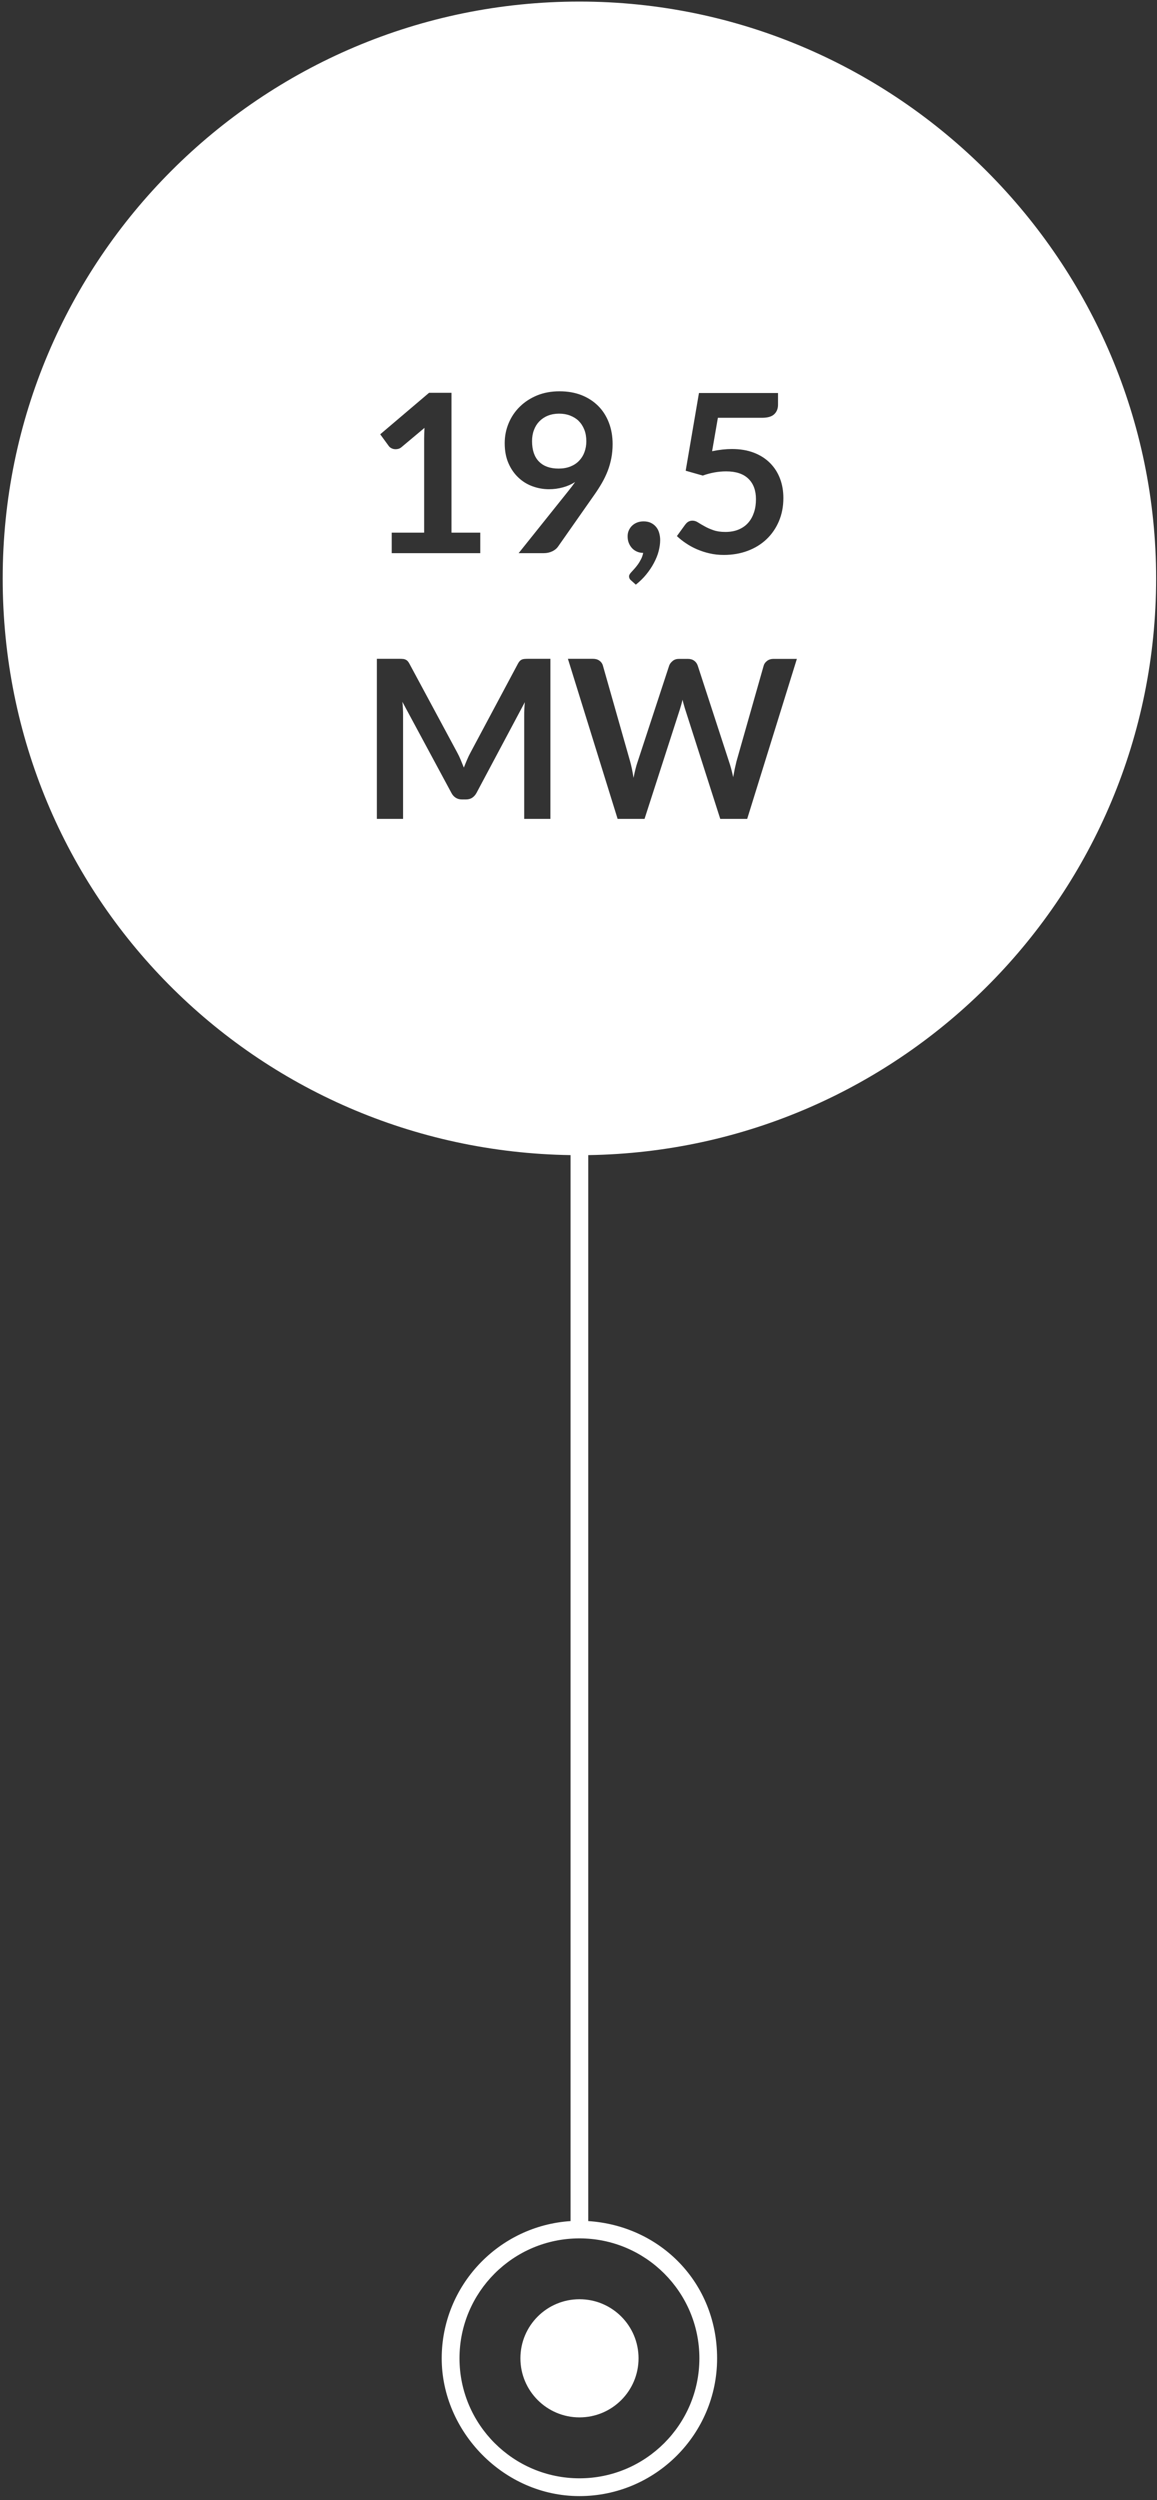 <svg width="162" height="350" viewBox="0 0 162 350" fill="none" xmlns="http://www.w3.org/2000/svg">
<rect x="0" y="0" width="162" height="350" fill="#333333" stroke="none"/>
<path d="M72.867 330.149C72.867 334.709 76.567 338.419 81.137 338.419C85.707 338.419 89.407 334.719 89.407 330.149C89.407 325.579 85.707 321.879 81.137 321.879C76.567 321.879 72.867 325.579 72.867 330.149Z" fill="white"/>
<path d="M81.027 58.929C80.687 58.599 80.277 58.349 79.807 58.169C79.337 57.989 78.827 57.909 78.267 57.909C77.707 57.909 77.167 58.009 76.697 58.199C76.227 58.389 75.837 58.659 75.507 58.999C75.177 59.339 74.927 59.749 74.757 60.219C74.577 60.689 74.497 61.199 74.497 61.759C74.497 63.009 74.817 63.959 75.467 64.619C76.117 65.279 77.027 65.599 78.217 65.599C78.837 65.599 79.387 65.499 79.867 65.309C80.347 65.119 80.757 64.849 81.087 64.499C81.417 64.159 81.667 63.759 81.837 63.289C82.007 62.819 82.097 62.319 82.097 61.789C82.097 61.179 82.007 60.639 81.817 60.159C81.627 59.679 81.367 59.269 81.027 58.939V58.929Z" fill="white"/>
<path d="M81.137 0.219C36.547 0.219 0.377 36.369 0.377 80.979C0.377 125.589 35.867 161.039 79.887 161.709V310.939C69.847 311.589 61.847 319.939 61.847 330.159C61.847 340.379 70.497 349.439 81.127 349.439C91.757 349.439 100.407 340.789 100.407 330.159C100.407 319.529 92.427 311.589 82.367 310.939V161.709C126.387 161.039 161.877 125.169 161.877 80.979C161.877 36.789 125.717 0.219 81.117 0.219H81.137ZM95.967 73.419C96.217 73.069 96.547 72.889 96.957 72.889C97.217 72.889 97.477 72.969 97.737 73.139C97.997 73.309 98.307 73.489 98.657 73.679C99.007 73.879 99.417 74.059 99.877 74.219C100.347 74.389 100.907 74.469 101.567 74.469C102.267 74.469 102.887 74.359 103.427 74.129C103.967 73.899 104.407 73.589 104.767 73.179C105.127 72.769 105.387 72.289 105.577 71.719C105.767 71.149 105.847 70.539 105.847 69.879C105.847 68.659 105.497 67.709 104.787 67.019C104.077 66.329 103.037 65.989 101.667 65.989C100.587 65.989 99.487 66.189 98.397 66.579L96.007 65.899L97.867 55.019H108.937V56.649C108.937 57.199 108.767 57.639 108.417 57.979C108.067 58.319 107.497 58.489 106.687 58.489H100.517L99.707 63.169C100.717 62.959 101.647 62.859 102.477 62.859C103.657 62.859 104.687 63.039 105.587 63.389C106.487 63.739 107.237 64.229 107.847 64.849C108.457 65.469 108.917 66.199 109.227 67.029C109.537 67.859 109.687 68.759 109.687 69.719C109.687 70.909 109.477 71.989 109.057 72.979C108.637 73.959 108.057 74.799 107.317 75.499C106.577 76.199 105.697 76.739 104.677 77.119C103.657 77.499 102.547 77.689 101.347 77.689C100.647 77.689 99.977 77.619 99.347 77.469C98.717 77.329 98.127 77.129 97.567 76.889C97.017 76.649 96.507 76.369 96.037 76.049C95.567 75.739 95.147 75.399 94.777 75.049L95.957 73.419H95.967ZM88.037 74.269C88.147 74.019 88.297 73.789 88.497 73.599C88.697 73.409 88.927 73.259 89.207 73.149C89.487 73.039 89.787 72.989 90.117 72.989C90.507 72.989 90.847 73.059 91.137 73.199C91.427 73.339 91.667 73.529 91.867 73.769C92.067 74.009 92.207 74.289 92.297 74.609C92.387 74.929 92.437 75.259 92.437 75.609C92.437 76.109 92.357 76.629 92.217 77.179C92.077 77.729 91.847 78.269 91.557 78.819C91.267 79.369 90.907 79.899 90.487 80.419C90.067 80.939 89.577 81.409 89.027 81.849L88.357 81.249C88.167 81.099 88.077 80.899 88.077 80.679C88.077 80.599 88.107 80.499 88.167 80.399C88.227 80.299 88.297 80.199 88.377 80.119C88.487 79.999 88.627 79.839 88.797 79.659C88.967 79.479 89.127 79.269 89.297 79.039C89.467 78.809 89.617 78.549 89.757 78.279C89.897 78.009 89.997 77.709 90.057 77.399C89.737 77.399 89.437 77.339 89.177 77.219C88.907 77.099 88.677 76.939 88.487 76.729C88.297 76.519 88.147 76.279 88.037 75.999C87.927 75.719 87.877 75.419 87.877 75.079C87.877 74.789 87.927 74.519 88.037 74.269ZM60.067 54.989H63.217V74.569H67.247V77.439H54.847V74.569H59.387V61.499C59.387 60.989 59.407 60.459 59.437 59.899L56.217 62.599C56.087 62.709 55.947 62.789 55.807 62.829C55.667 62.869 55.527 62.889 55.397 62.889C55.187 62.889 55.007 62.849 54.827 62.759C54.647 62.669 54.527 62.569 54.447 62.459L53.237 60.799L60.077 54.989H60.067ZM77.067 114.639H73.397V100.159C73.397 99.889 73.397 99.599 73.417 99.279C73.427 98.959 73.457 98.629 73.487 98.299L66.717 111.009C66.557 111.299 66.357 111.519 66.117 111.679C65.877 111.839 65.577 111.919 65.247 111.919H64.677C64.347 111.919 64.057 111.839 63.807 111.679C63.557 111.519 63.357 111.299 63.207 111.009L56.337 98.249C56.377 98.589 56.407 98.919 56.417 99.249C56.437 99.579 56.437 99.879 56.437 100.159V114.639H52.767V92.229H55.917C56.107 92.229 56.267 92.229 56.397 92.249C56.527 92.249 56.657 92.289 56.757 92.329C56.857 92.369 56.967 92.439 57.057 92.529C57.147 92.619 57.237 92.749 57.317 92.899L64.017 105.349C64.197 105.679 64.357 106.019 64.507 106.379C64.657 106.739 64.807 107.099 64.947 107.459C65.097 107.089 65.237 106.719 65.397 106.359C65.547 105.999 65.717 105.649 65.897 105.319L72.527 92.899C72.607 92.749 72.697 92.619 72.787 92.529C72.877 92.439 72.977 92.369 73.077 92.329C73.177 92.289 73.307 92.259 73.437 92.249C73.567 92.239 73.727 92.229 73.917 92.229H77.067V114.639ZM77.327 77.179C76.977 77.349 76.587 77.439 76.137 77.439H72.617L79.577 68.739C79.757 68.519 79.917 68.309 80.077 68.099C80.237 67.889 80.377 67.689 80.527 67.479C80.007 67.809 79.447 68.059 78.817 68.229C78.197 68.399 77.547 68.489 76.867 68.489C76.097 68.489 75.337 68.359 74.587 68.089C73.837 67.819 73.177 67.419 72.597 66.869C72.017 66.329 71.547 65.659 71.197 64.859C70.847 64.059 70.667 63.119 70.667 62.049C70.667 61.049 70.857 60.109 71.227 59.229C71.597 58.349 72.117 57.579 72.797 56.919C73.467 56.259 74.277 55.739 75.217 55.349C76.157 54.969 77.197 54.779 78.337 54.779C79.477 54.779 80.517 54.959 81.427 55.319C82.337 55.679 83.117 56.189 83.767 56.839C84.417 57.489 84.907 58.269 85.257 59.179C85.607 60.089 85.777 61.089 85.777 62.169C85.777 62.859 85.717 63.519 85.597 64.139C85.477 64.759 85.307 65.359 85.087 65.929C84.867 66.499 84.597 67.059 84.287 67.599C83.977 68.139 83.627 68.689 83.247 69.229L78.117 76.549C77.937 76.799 77.677 77.009 77.337 77.179H77.327ZM97.927 330.149C97.927 339.409 90.397 346.949 81.137 346.949C71.877 346.949 64.337 339.419 64.337 330.149C64.337 320.879 71.867 313.359 81.137 313.359C90.407 313.359 97.927 320.889 97.927 330.149ZM104.617 114.639H100.847L95.947 99.329C95.887 99.129 95.817 98.919 95.757 98.689C95.687 98.459 95.627 98.219 95.567 97.959C95.507 98.219 95.437 98.459 95.377 98.689C95.307 98.919 95.247 99.129 95.187 99.329L90.247 114.639H86.477L79.517 92.229H83.017C83.377 92.229 83.677 92.309 83.927 92.489C84.167 92.659 84.337 92.889 84.417 93.179L88.227 106.589C88.317 106.919 88.407 107.279 88.487 107.669C88.567 108.059 88.637 108.469 88.707 108.899C88.787 108.469 88.877 108.059 88.977 107.669C89.077 107.279 89.177 106.919 89.297 106.589L93.697 93.179C93.777 92.939 93.947 92.729 94.187 92.529C94.427 92.329 94.727 92.239 95.077 92.239H96.297C96.657 92.239 96.957 92.319 97.197 92.499C97.437 92.669 97.597 92.899 97.697 93.189L102.067 106.599C102.297 107.259 102.487 107.999 102.657 108.799C102.727 108.399 102.807 108.009 102.877 107.639C102.957 107.269 103.037 106.919 103.117 106.599L106.927 93.189C106.997 92.929 107.157 92.709 107.407 92.519C107.657 92.329 107.957 92.239 108.307 92.239H111.577L104.617 114.649V114.639Z" fill="white"/>
</svg>
